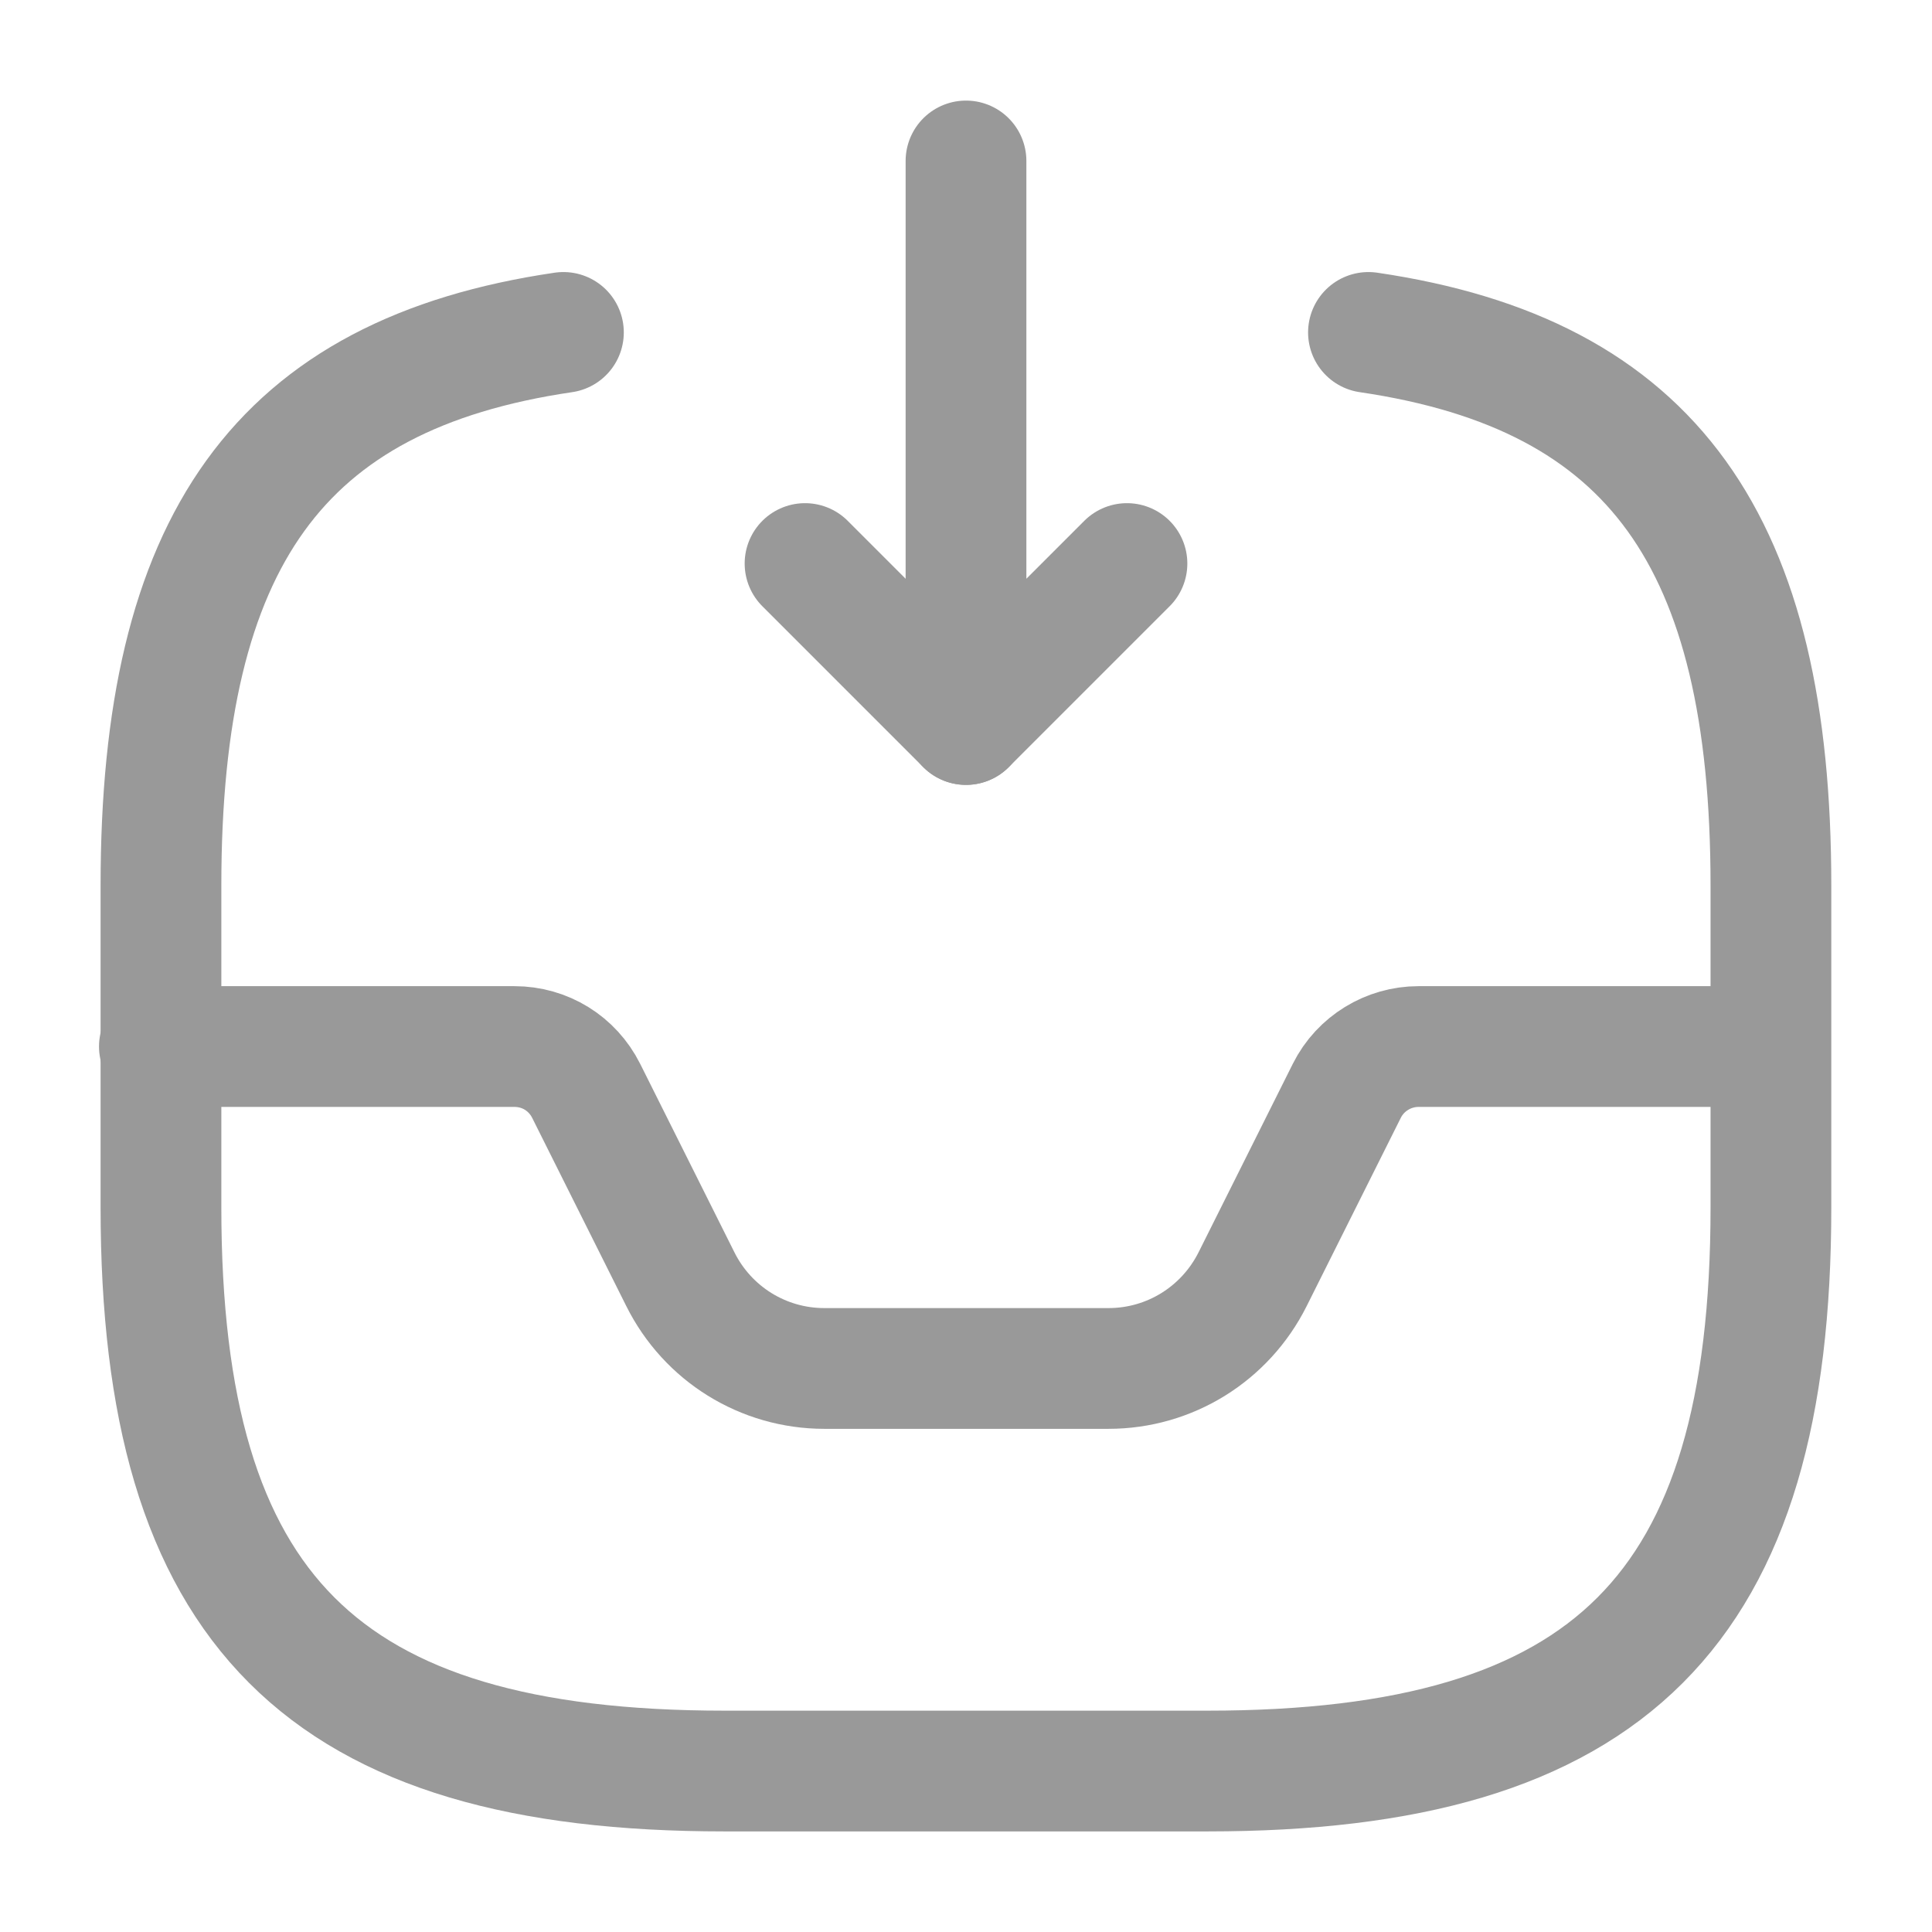 <svg width="16" height="16" viewBox="0 0 16 16" fill="none" xmlns="http://www.w3.org/2000/svg">
<g id="vuesax/linear/direct-inbox">
<g id="direct-inbox">
<path id="Vector" d="M8 1.333V6L9.333 4.667" stroke="#999999" stroke-linecap="round" stroke-linejoin="round"/>
<path id="Vector_2" d="M8 6L6.667 4.667" stroke="#999999" stroke-linecap="round" stroke-linejoin="round"/>
<path id="Vector_3" d="M1.32 8.667H4.26C4.514 8.667 4.74 8.807 4.854 9.033L5.634 10.593C5.86 11.047 6.32 11.333 6.827 11.333H9.18C9.687 11.333 10.147 11.047 10.374 10.593L11.154 9.033C11.267 8.807 11.5 8.667 11.747 8.667H14.654" stroke="#999999" stroke-linecap="round" stroke-linejoin="round"/>
<path id="Vector_4" d="M4.666 2.753C2.306 3.1 1.333 4.487 1.333 7.333V10C1.333 13.333 2.666 14.667 6 14.667H10C13.333 14.667 14.666 13.333 14.666 10V7.333C14.666 4.487 13.693 3.1 11.333 2.753" stroke="#999999" stroke-linecap="round" stroke-linejoin="round"/>
</g>
</g>
</svg>
